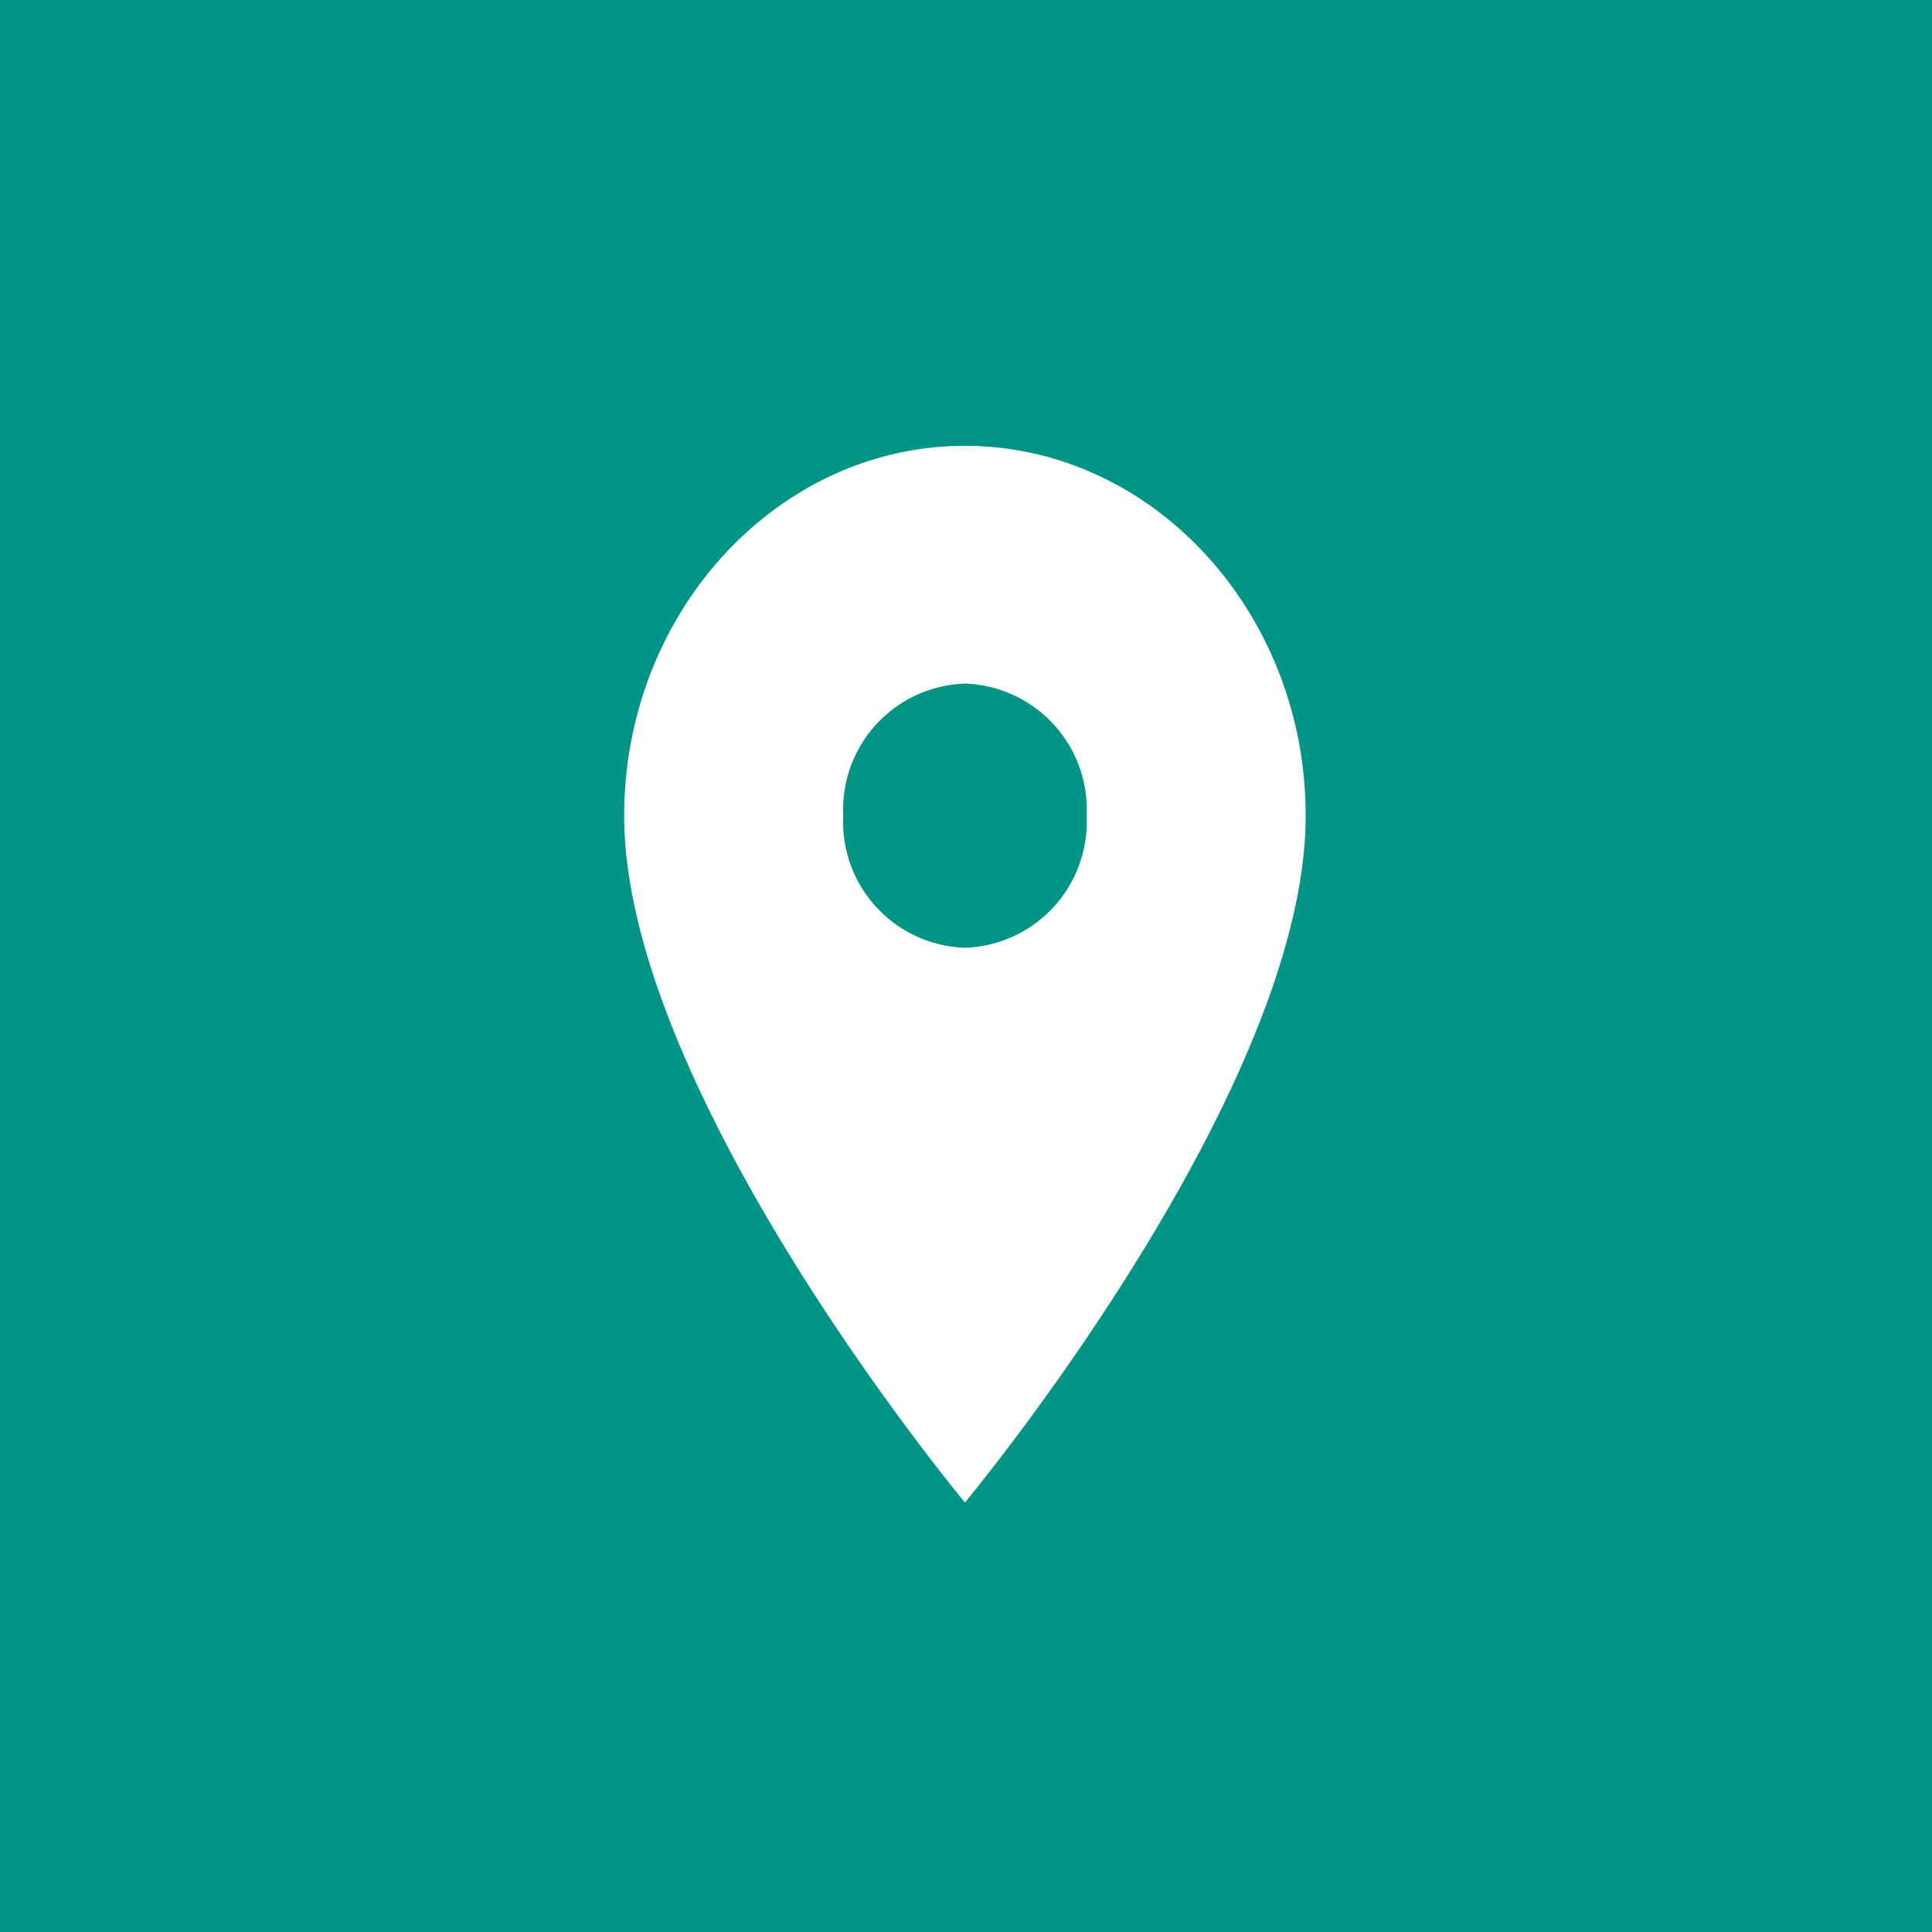 <?xml version="1.0" encoding="UTF-8"?> <svg xmlns="http://www.w3.org/2000/svg" xmlns:xlink="http://www.w3.org/1999/xlink" width="65" height="65" viewBox="0 0 65 65"><rect x="0" y="0" width="65" height="65" fill="#333333" stroke="none"/><defs><clipPath id="clip-icon_anfahrt_malerwerkstaette_neifer"><rect width="65" height="65"></rect></clipPath></defs><g id="icon_anfahrt_malerwerkstaette_neifer" clip-path="url(#clip-icon_anfahrt_malerwerkstaette_neifer)"><rect width="65" height="65" fill="#fff"></rect><rect id="Rechteck_20" data-name="Rechteck 20" width="65" height="65" fill="#029586"></rect><path id="Icon_ionic-md-pin" data-name="Icon ionic-md-pin" d="M18.214,2.25c-6.306,0-11.464,5.6-11.464,12.443C6.75,24.026,18.214,37.8,18.214,37.8S29.678,24.026,29.678,14.693C29.678,7.849,24.52,2.25,18.214,2.25Zm0,16.887a4.239,4.239,0,0,1-4.094-4.444,4.239,4.239,0,0,1,4.094-4.444,4.239,4.239,0,0,1,4.094,4.444A4.239,4.239,0,0,1,18.214,19.137Z" transform="translate(14.25 12.75)" fill="#fff"></path></g></svg> 